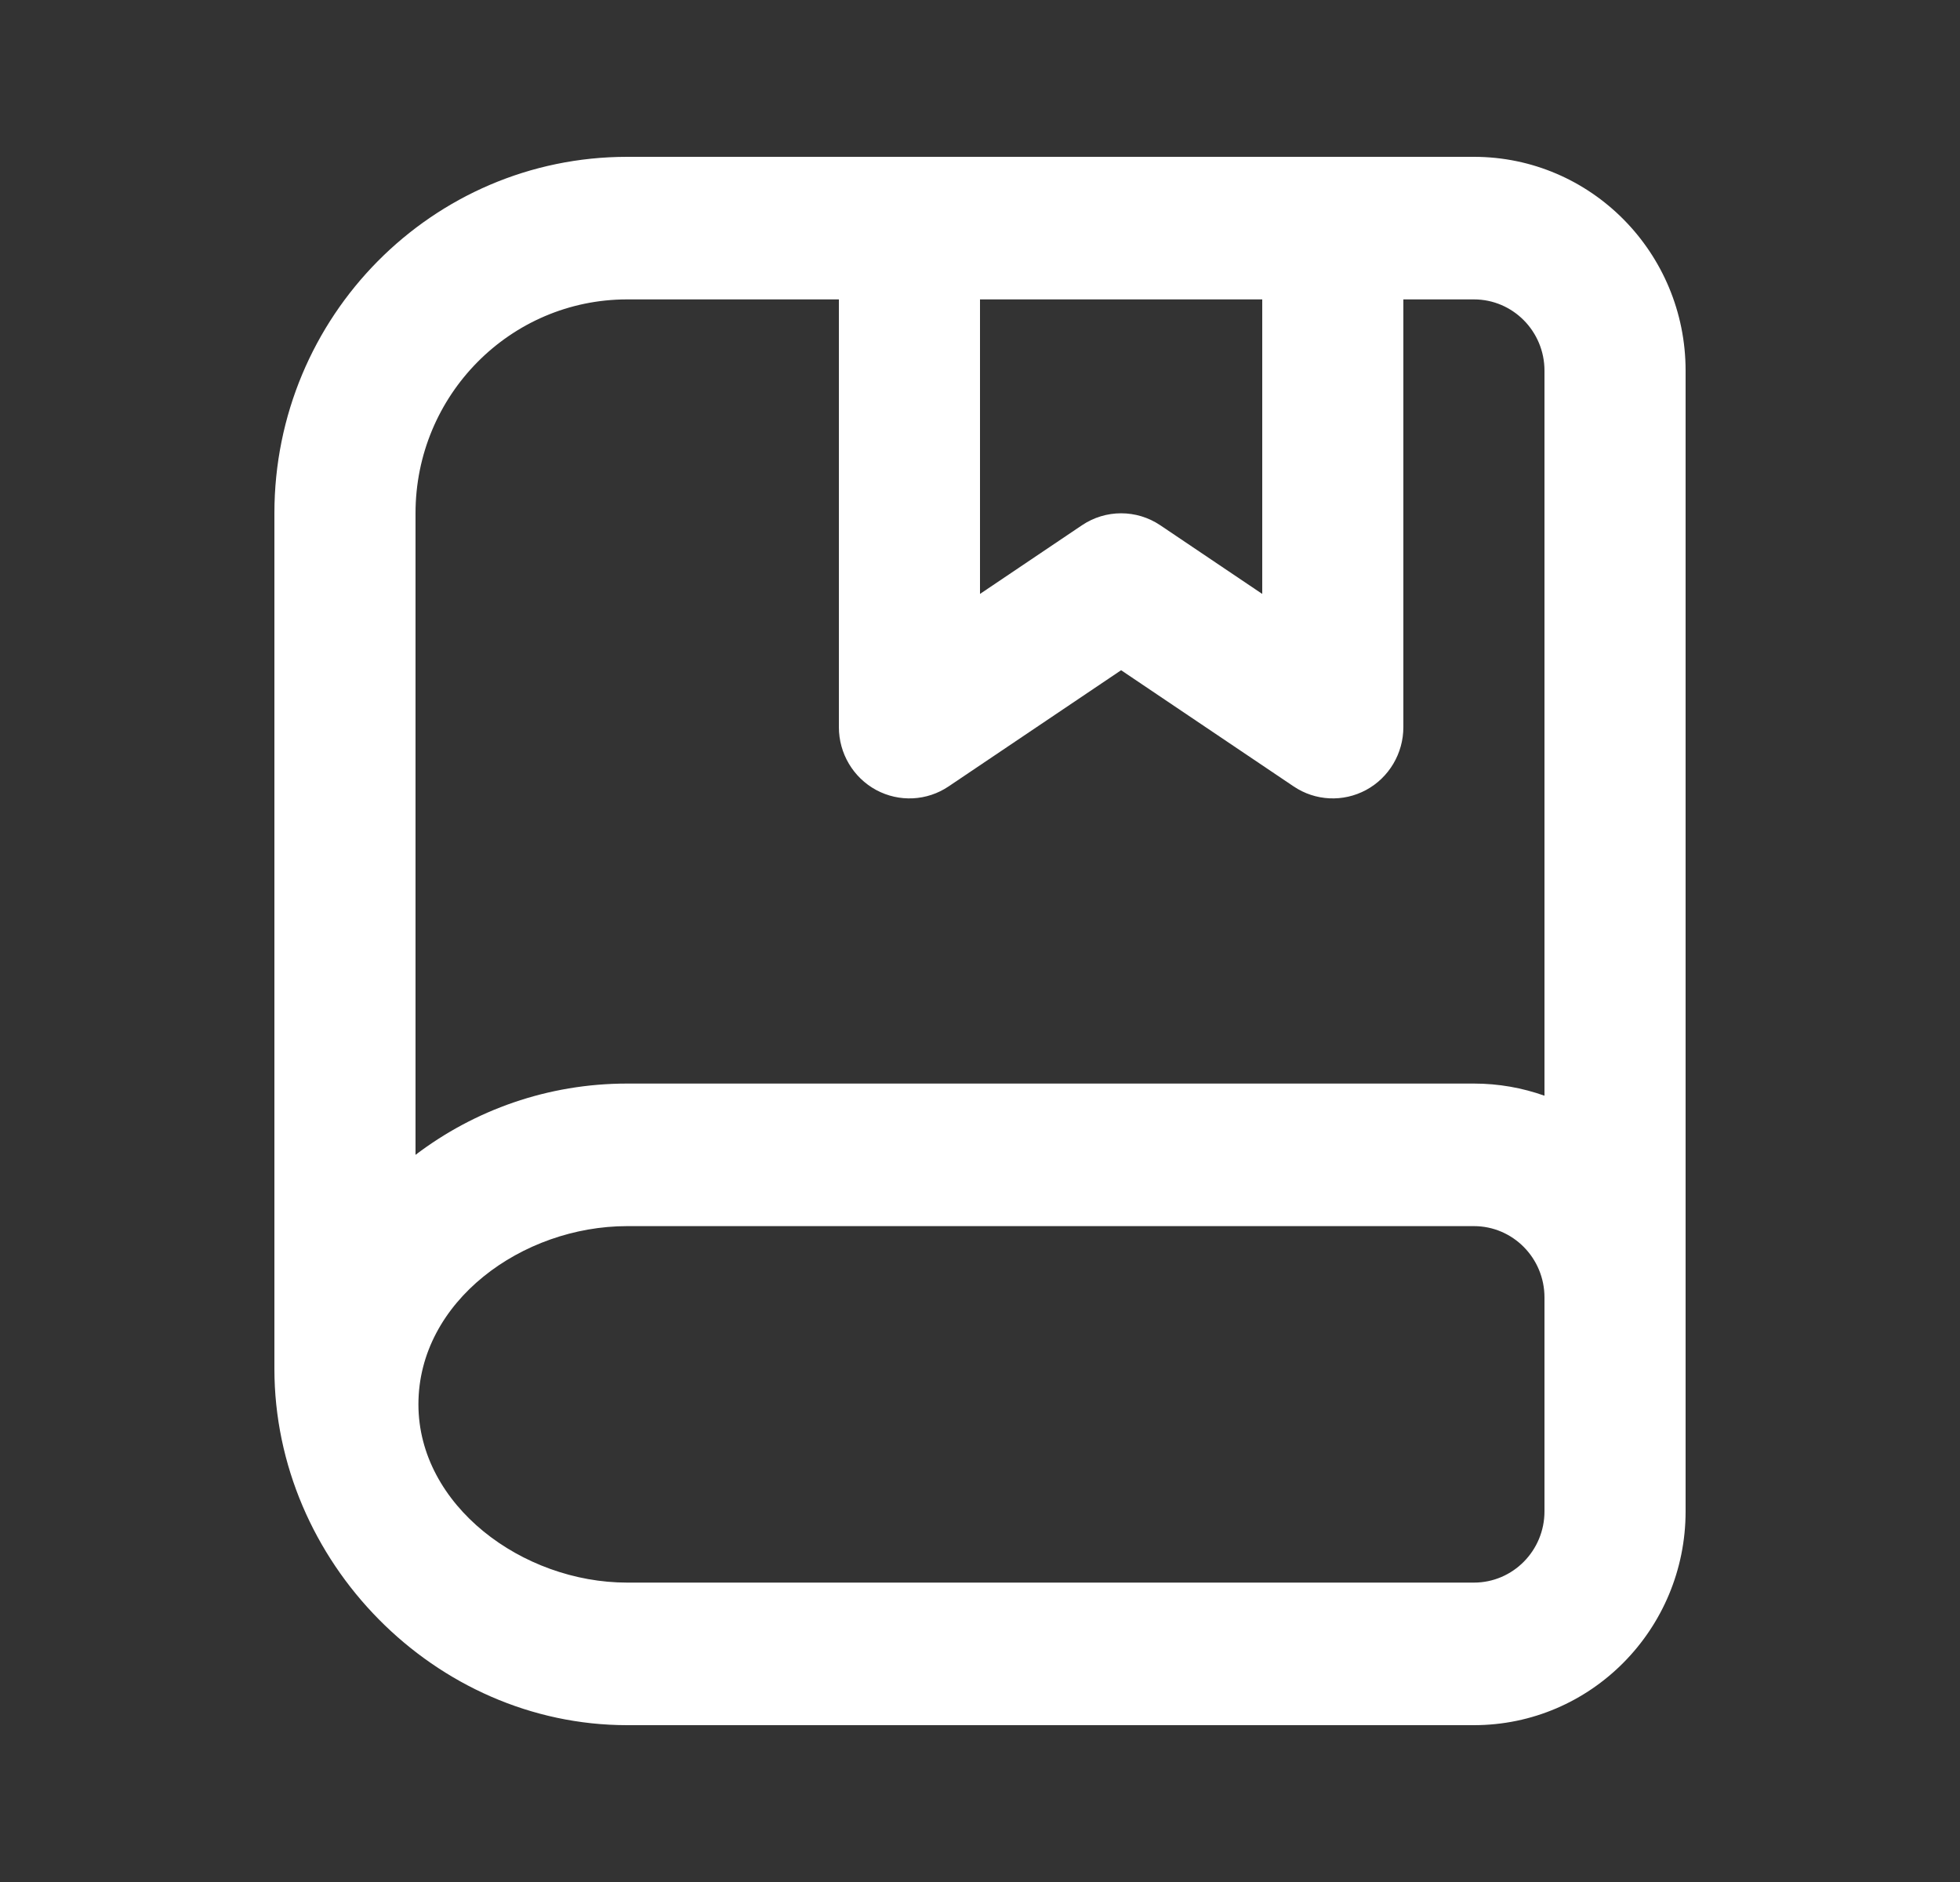 <svg width="25" height="24" viewBox="0 0 25 24" fill="none" xmlns="http://www.w3.org/2000/svg">
<rect x="0" y="0" width="25" height="24" fill="#333333" stroke="none"/>
<path fill-rule="evenodd" clip-rule="evenodd" d="M18.8 22H8C5.548 22 3.5 19.914 3.5 17.454V6.545C3.5 4.035 5.515 2 8 2H18.8C20.291 2 21.5 3.221 21.5 4.727V19.273C21.5 20.779 20.291 22 18.8 22ZM8 3.818C6.509 3.818 5.3 5.039 5.3 6.545V14.727C6.052 14.156 6.987 13.818 8 13.818H18.8C19.116 13.818 19.419 13.873 19.7 13.973V4.727C19.7 4.225 19.297 3.818 18.8 3.818H17.9V9.273C17.9 9.608 17.717 9.916 17.425 10.074C17.132 10.232 16.777 10.215 16.501 10.029L14.3 8.547L12.099 10.029C11.823 10.215 11.468 10.232 11.175 10.074C10.883 9.916 10.7 9.608 10.7 9.273V3.818H8ZM12.5 3.818H16.1V7.574L14.799 6.698C14.497 6.495 14.103 6.495 13.801 6.698L12.5 7.574V3.818ZM18.8 15.636C19.297 15.636 19.7 16.043 19.7 16.546V19.273C19.7 19.775 19.297 20.182 18.8 20.182H8C6.662 20.182 5.337 19.197 5.337 17.909C5.337 16.594 6.662 15.636 8 15.636H18.8Z" fill="white"/>
</svg>
